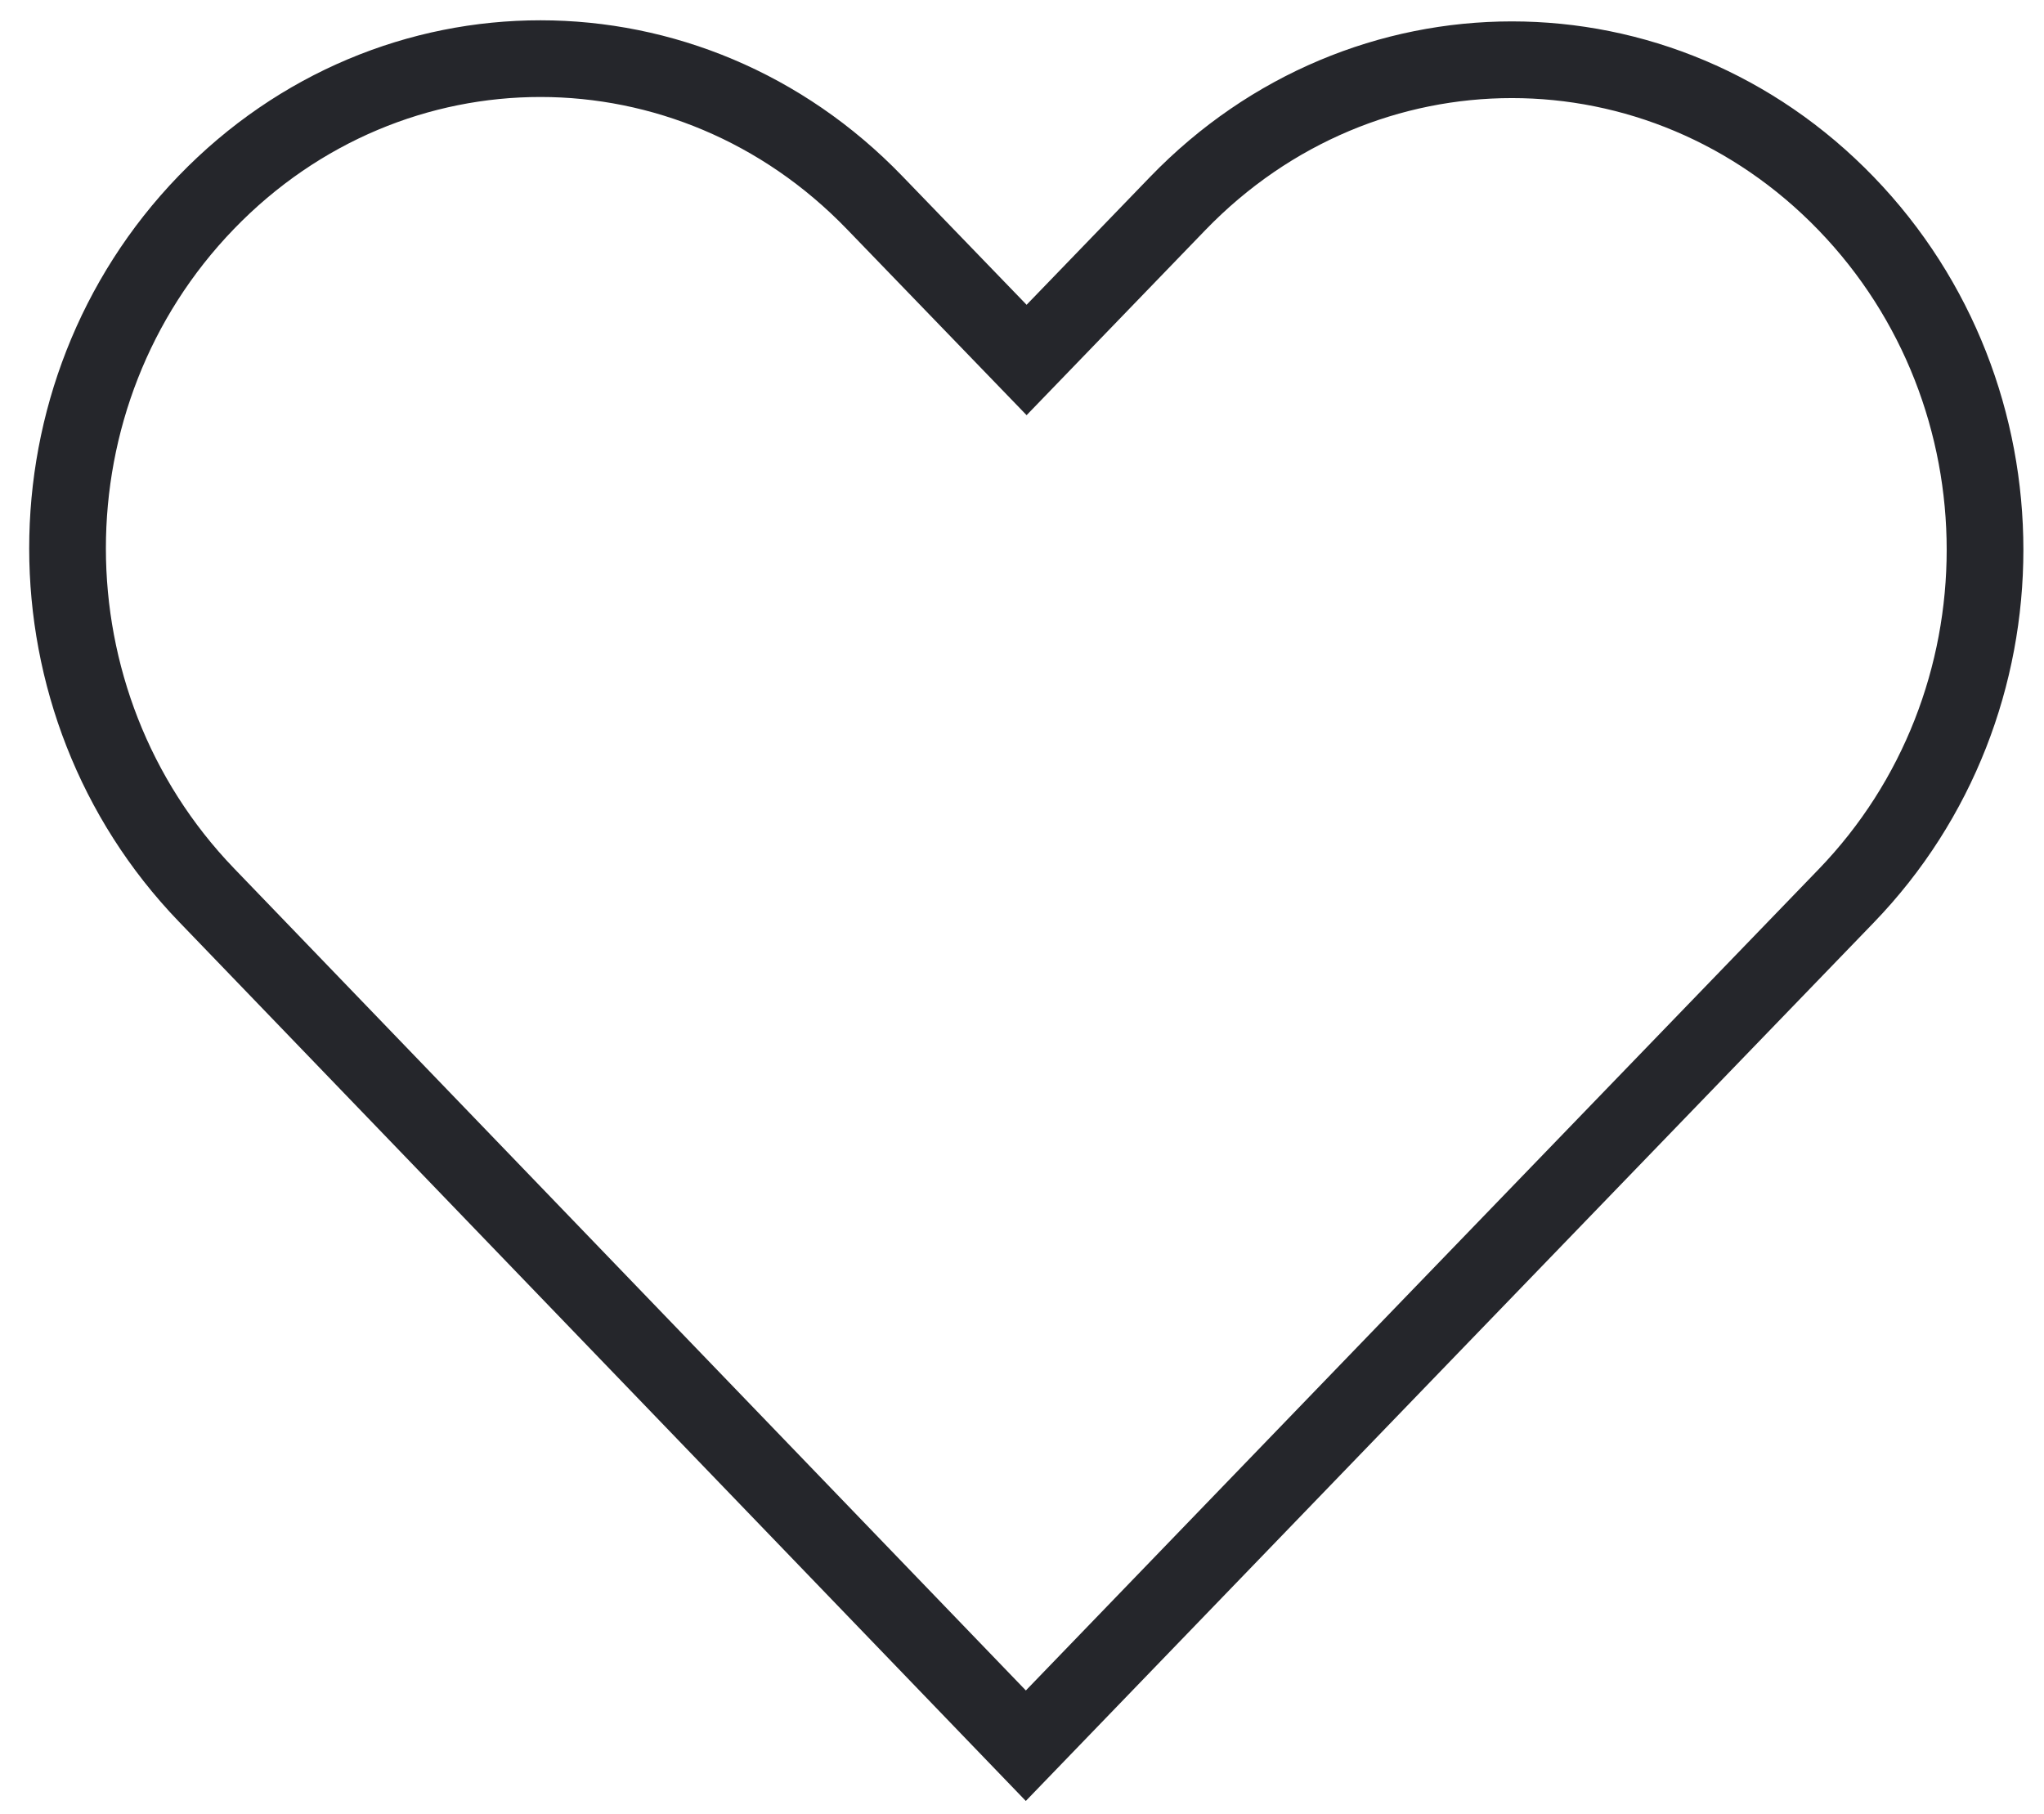 <svg enable-background="new 0 0 53.3 47.3" viewBox="0 0 53.3 47.3" xmlns="http://www.w3.org/2000/svg"><path d="m5.38 957.64c-4.83 5-4.82 13.05 0 18.06l21.37 22.19c7.13-7.39 14.26-14.78 21.39-22.16 4.83-5 4.83-13.06 0-18.06s-12.6-5-17.43 0l-3.94 4.08-3.96-4.1c-4.83-5.01-12.6-5.01-17.43-.01z" fill="none" stroke="#25262b" stroke-miterlimit="10" stroke-width="2" transform="translate(0 -952.362)"/></svg>